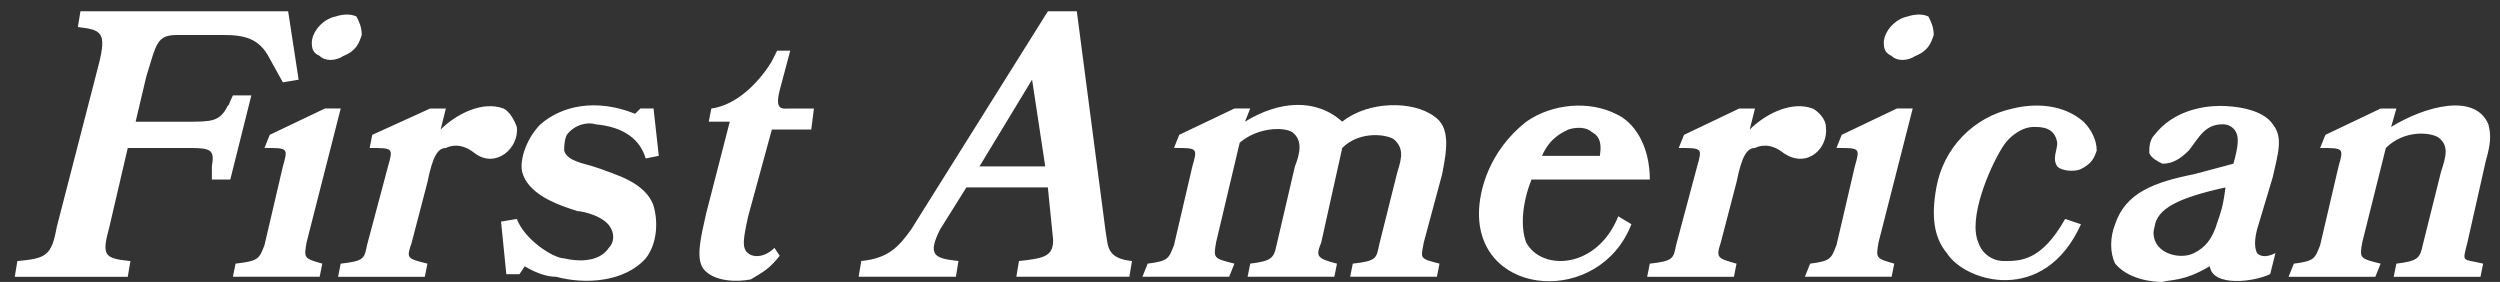 <svg width="133" height="15" viewBox="0 0 133 15" fill="none" xmlns="http://www.w3.org/2000/svg">
<rect x="0" y="0" width="133" height="15" fill="#333333" stroke="none"/>
<path fill-rule="evenodd" clip-rule="evenodd" d="M15.329 0.6H4.28L4.142 1.44C5.399 1.58 5.68 1.72 5.26 3.399L3.021 12.07C2.742 13.608 2.463 13.747 0.924 13.889L0.784 14.727H6.797L6.938 13.889C5.538 13.747 5.399 13.608 5.819 12.07L6.797 7.873H10.153C11.272 7.873 11.412 8.014 11.272 8.852V9.551H12.251L13.371 5.076H12.391C12.112 5.637 12.251 5.496 12.111 5.637C11.692 6.476 11.272 6.476 9.873 6.476H7.215L7.776 4.098C8.336 2.28 8.336 1.861 9.454 1.861H11.832C12.951 1.861 13.79 2.001 14.349 3.12L15.048 4.379L15.887 4.239L15.329 0.6ZM17.847 0.879C17.148 1.018 16.588 1.719 16.588 2.279C16.588 2.697 16.727 2.838 17.008 2.978C17.288 3.259 17.847 3.259 18.267 2.978C18.966 2.697 19.106 2.279 19.245 1.859C19.245 1.44 19.105 1.16 18.966 0.881C18.685 0.739 18.267 0.739 17.847 0.879ZM18.126 5.772H17.287L14.351 7.172L14.07 7.871C15.329 7.871 15.329 7.871 15.05 8.851L14.07 13.046C13.79 13.745 13.79 13.886 12.531 14.025L12.391 14.724H17.006L17.146 14.025C16.168 13.744 16.168 13.744 16.307 12.906L18.126 5.772ZM23.441 6.893L23.72 5.774H22.881L19.804 7.174L19.665 7.873C20.922 7.873 20.922 7.873 20.643 8.852L19.524 13.048C19.384 13.747 19.384 13.887 18.125 14.026L17.985 14.725H22.6L22.74 14.026C21.621 13.745 21.621 13.745 21.901 12.908L22.74 9.692C23.021 8.292 23.3 7.873 23.718 7.873C23.999 7.734 24.558 7.593 25.257 8.153C26.376 8.993 27.635 7.873 27.494 6.755C27.354 6.336 27.075 5.916 26.795 5.776C25.678 5.354 24.28 6.053 23.441 6.893ZM34.349 8.431L35.048 8.291L34.768 5.772H34.069L33.788 6.053C31.691 5.214 29.874 5.635 28.753 6.613C28.054 7.312 27.635 8.431 27.775 9.132C28.056 10.25 29.454 10.809 30.293 11.09L30.713 11.23C30.992 11.23 32.252 11.509 32.531 12.209C32.67 12.488 32.67 12.908 32.39 13.187C31.83 14.026 30.573 13.887 30.013 13.745C29.453 13.745 27.916 12.767 27.496 11.648L26.656 11.789L26.936 14.586H27.636L27.916 14.167C28.615 14.586 29.173 14.725 29.594 14.725C31.133 15.145 33.231 15.006 34.35 13.747C34.91 13.048 35.049 11.929 34.77 10.951C34.35 9.692 32.671 9.272 31.972 8.993L31.552 8.852C31.133 8.712 30.153 8.572 30.014 8.013C30.014 7.871 30.014 7.453 30.154 7.174C30.574 6.615 31.273 6.474 31.693 6.615C33.23 6.754 34.069 7.453 34.349 8.431ZM42.041 2.697H41.342L41.061 3.257C41.061 3.257 39.802 5.495 37.844 5.774L37.705 6.474H38.824L37.564 11.369C37.283 12.627 37.004 13.745 37.424 14.306C37.984 15.005 39.242 15.005 39.942 14.864C40.641 14.446 40.92 14.306 41.481 13.607L41.201 13.187C40.641 13.745 39.942 13.745 39.663 13.327C39.523 13.046 39.523 12.767 39.803 11.508L41.062 6.893H43.159L43.3 5.774H42.041C41.621 5.774 41.201 5.914 41.481 4.796L42.041 2.697ZM52.109 8.851L54.907 4.236L55.606 8.851H52.109ZM50.99 13.886C49.731 13.744 49.312 13.605 50.012 12.207L51.412 9.97H55.746L56.027 12.766C56.027 13.605 55.607 13.744 54.209 13.886L54.069 14.724H60.082L60.222 13.886C58.823 13.744 58.963 13.046 58.823 12.347L57.286 0.6H55.748L48.475 12.207C47.776 13.185 47.218 13.744 45.82 13.886L45.679 14.724H50.853L50.99 13.886ZM74.206 7.453C74.624 7.871 74.624 8.292 74.345 9.132L73.366 13.046C73.226 13.745 73.226 13.886 71.968 14.025L71.828 14.724H76.442L76.582 14.025C75.462 13.744 75.602 13.744 75.743 12.906L76.721 9.269C77.002 7.87 77.141 6.752 76.301 6.192C75.183 5.353 72.805 5.353 71.407 6.473C70.007 5.214 68.051 5.354 66.233 6.473L66.512 5.772H65.673L62.736 7.172L62.456 7.871C63.715 7.871 63.715 7.871 63.434 8.851L62.456 13.046C62.175 13.745 62.175 13.886 61.056 14.025L60.777 14.724H65.392L65.671 14.025C64.553 13.744 64.553 13.744 64.693 12.906L65.952 7.592C66.93 6.752 68.33 6.752 68.75 7.033C69.31 7.451 69.169 8.15 68.89 8.851L67.91 13.046C67.77 13.745 67.631 13.886 66.512 14.025L66.372 14.724H70.987L71.127 14.025C70.007 13.744 70.007 13.607 70.288 12.906L71.407 7.871C72.387 6.893 73.925 7.172 74.206 7.453ZM86.791 11.928L86.092 11.508C84.973 14.306 82.037 14.446 81.198 12.908C80.918 12.209 80.918 10.949 81.477 9.551H87.771C87.771 7.734 86.931 6.475 85.953 6.055C84.554 5.356 82.597 5.496 81.198 6.474C79.239 8.013 78.681 10.11 78.681 11.369C78.681 15.844 85.112 16.262 86.791 11.928ZM85.112 8.291H82.035C82.455 7.312 83.154 7.033 83.435 6.891C83.855 6.752 84.413 6.752 84.692 7.033C84.973 7.172 85.253 7.453 85.112 8.291ZM93.084 6.893L93.365 5.774H92.525L89.589 7.174L89.308 7.873C90.567 7.873 90.567 7.873 90.288 8.852L89.167 13.048C89.028 13.747 89.028 13.887 87.769 14.026L87.629 14.725H92.244L92.383 14.026C91.405 13.745 91.264 13.745 91.544 12.908L92.383 9.692C92.664 8.292 92.943 7.873 93.363 7.873C93.642 7.734 94.202 7.593 94.901 8.153C96.159 8.993 97.279 7.873 97.139 6.755C97.139 6.336 96.719 5.916 96.44 5.776C95.321 5.354 93.923 6.053 93.084 6.893ZM101.476 0.879C100.776 1.018 100.217 1.719 100.217 2.279C100.217 2.697 100.358 2.838 100.637 2.978C100.916 3.259 101.476 3.259 101.896 2.978C102.595 2.697 102.735 2.279 102.874 1.859C102.874 1.44 102.734 1.16 102.594 0.881C102.314 0.739 101.895 0.739 101.476 0.879ZM101.756 5.772H100.916L97.98 7.172L97.699 7.871C98.958 7.871 98.958 7.871 98.677 8.851L97.699 13.046C97.418 13.745 97.418 13.886 96.301 14.025L96.02 14.724H100.635L100.774 14.025C99.796 13.744 99.796 13.744 99.935 12.906L101.756 5.772ZM109.866 11.647C108.608 13.886 107.488 13.886 106.649 13.886C106.341 13.896 106.039 13.805 105.787 13.629C105.534 13.452 105.346 13.198 105.251 12.906C104.691 11.647 105.811 8.991 106.508 7.871C106.928 7.172 107.629 6.754 108.189 6.754C108.608 6.754 109.306 6.754 109.446 7.593C109.446 8.013 109.165 8.433 109.446 8.852C109.727 9.133 110.426 9.133 110.707 8.993C111.264 8.712 111.404 8.433 111.545 8.014C111.545 7.454 111.264 6.894 110.844 6.476C109.727 5.498 108.19 5.498 107.07 5.776C106.054 5.993 105.125 6.509 104.403 7.256C103.681 8.004 103.197 8.949 103.015 9.973C102.735 11.509 102.876 12.628 103.575 13.469C104.553 15.006 108.747 16.265 110.708 11.931L109.866 11.647ZM121.053 13.466C120.493 13.745 120.214 13.607 120.076 13.466C119.933 13.185 119.933 12.766 120.076 12.207L120.914 9.409C121.195 8.15 121.474 7.312 120.914 6.613C120.354 5.774 118.817 5.635 118.117 5.635C117.14 5.635 115.599 5.914 114.622 7.172C114.341 7.453 114.341 7.871 114.341 8.15C114.481 8.431 114.761 8.57 115.041 8.71C115.599 8.71 116.018 8.43 116.439 8.011C117 7.311 117.279 6.612 118.257 6.612C118.538 6.612 118.817 6.752 118.958 7.032C119.098 7.311 119.098 7.731 118.817 8.709L116.72 9.268C114.623 9.687 113.082 10.247 112.525 11.925C112.244 12.624 112.244 13.463 112.525 14.022C113.225 14.861 114.483 15 115.043 15C115.46 14.86 116.16 15 117.561 14.161C117.699 15.279 119.936 15 120.775 14.58L121.053 13.466ZM114.622 12.067C114.762 11.088 115.879 10.528 118.396 9.97C118.256 11.088 118.115 11.369 117.976 11.787C117.696 12.766 117.279 13.187 116.719 13.466C116.159 13.745 115.321 13.607 114.901 13.185C114.754 13.044 114.65 12.864 114.601 12.666C114.551 12.468 114.559 12.261 114.622 12.067ZM132.242 8.572C132.523 7.593 132.523 7.172 132.382 6.613C131.682 4.935 129.025 5.635 127.207 6.754L127.488 5.774H126.65L123.712 7.174L123.431 7.873C124.689 7.873 124.689 7.873 124.411 8.852L123.431 13.048C123.15 13.747 123.15 13.887 122.033 14.026L121.752 14.725H126.368L126.648 14.026C125.528 13.745 125.528 13.745 125.669 12.908L126.926 7.873C127.906 6.894 129.304 7.035 129.724 7.314C130.284 7.734 130.143 8.292 129.864 9.133L128.887 13.048C128.747 13.747 128.606 13.887 127.486 14.026L127.346 14.725H131.961L132.102 14.026C130.984 13.745 130.984 14.026 131.264 12.908L132.242 8.572Z" fill="white"/>
</svg>
